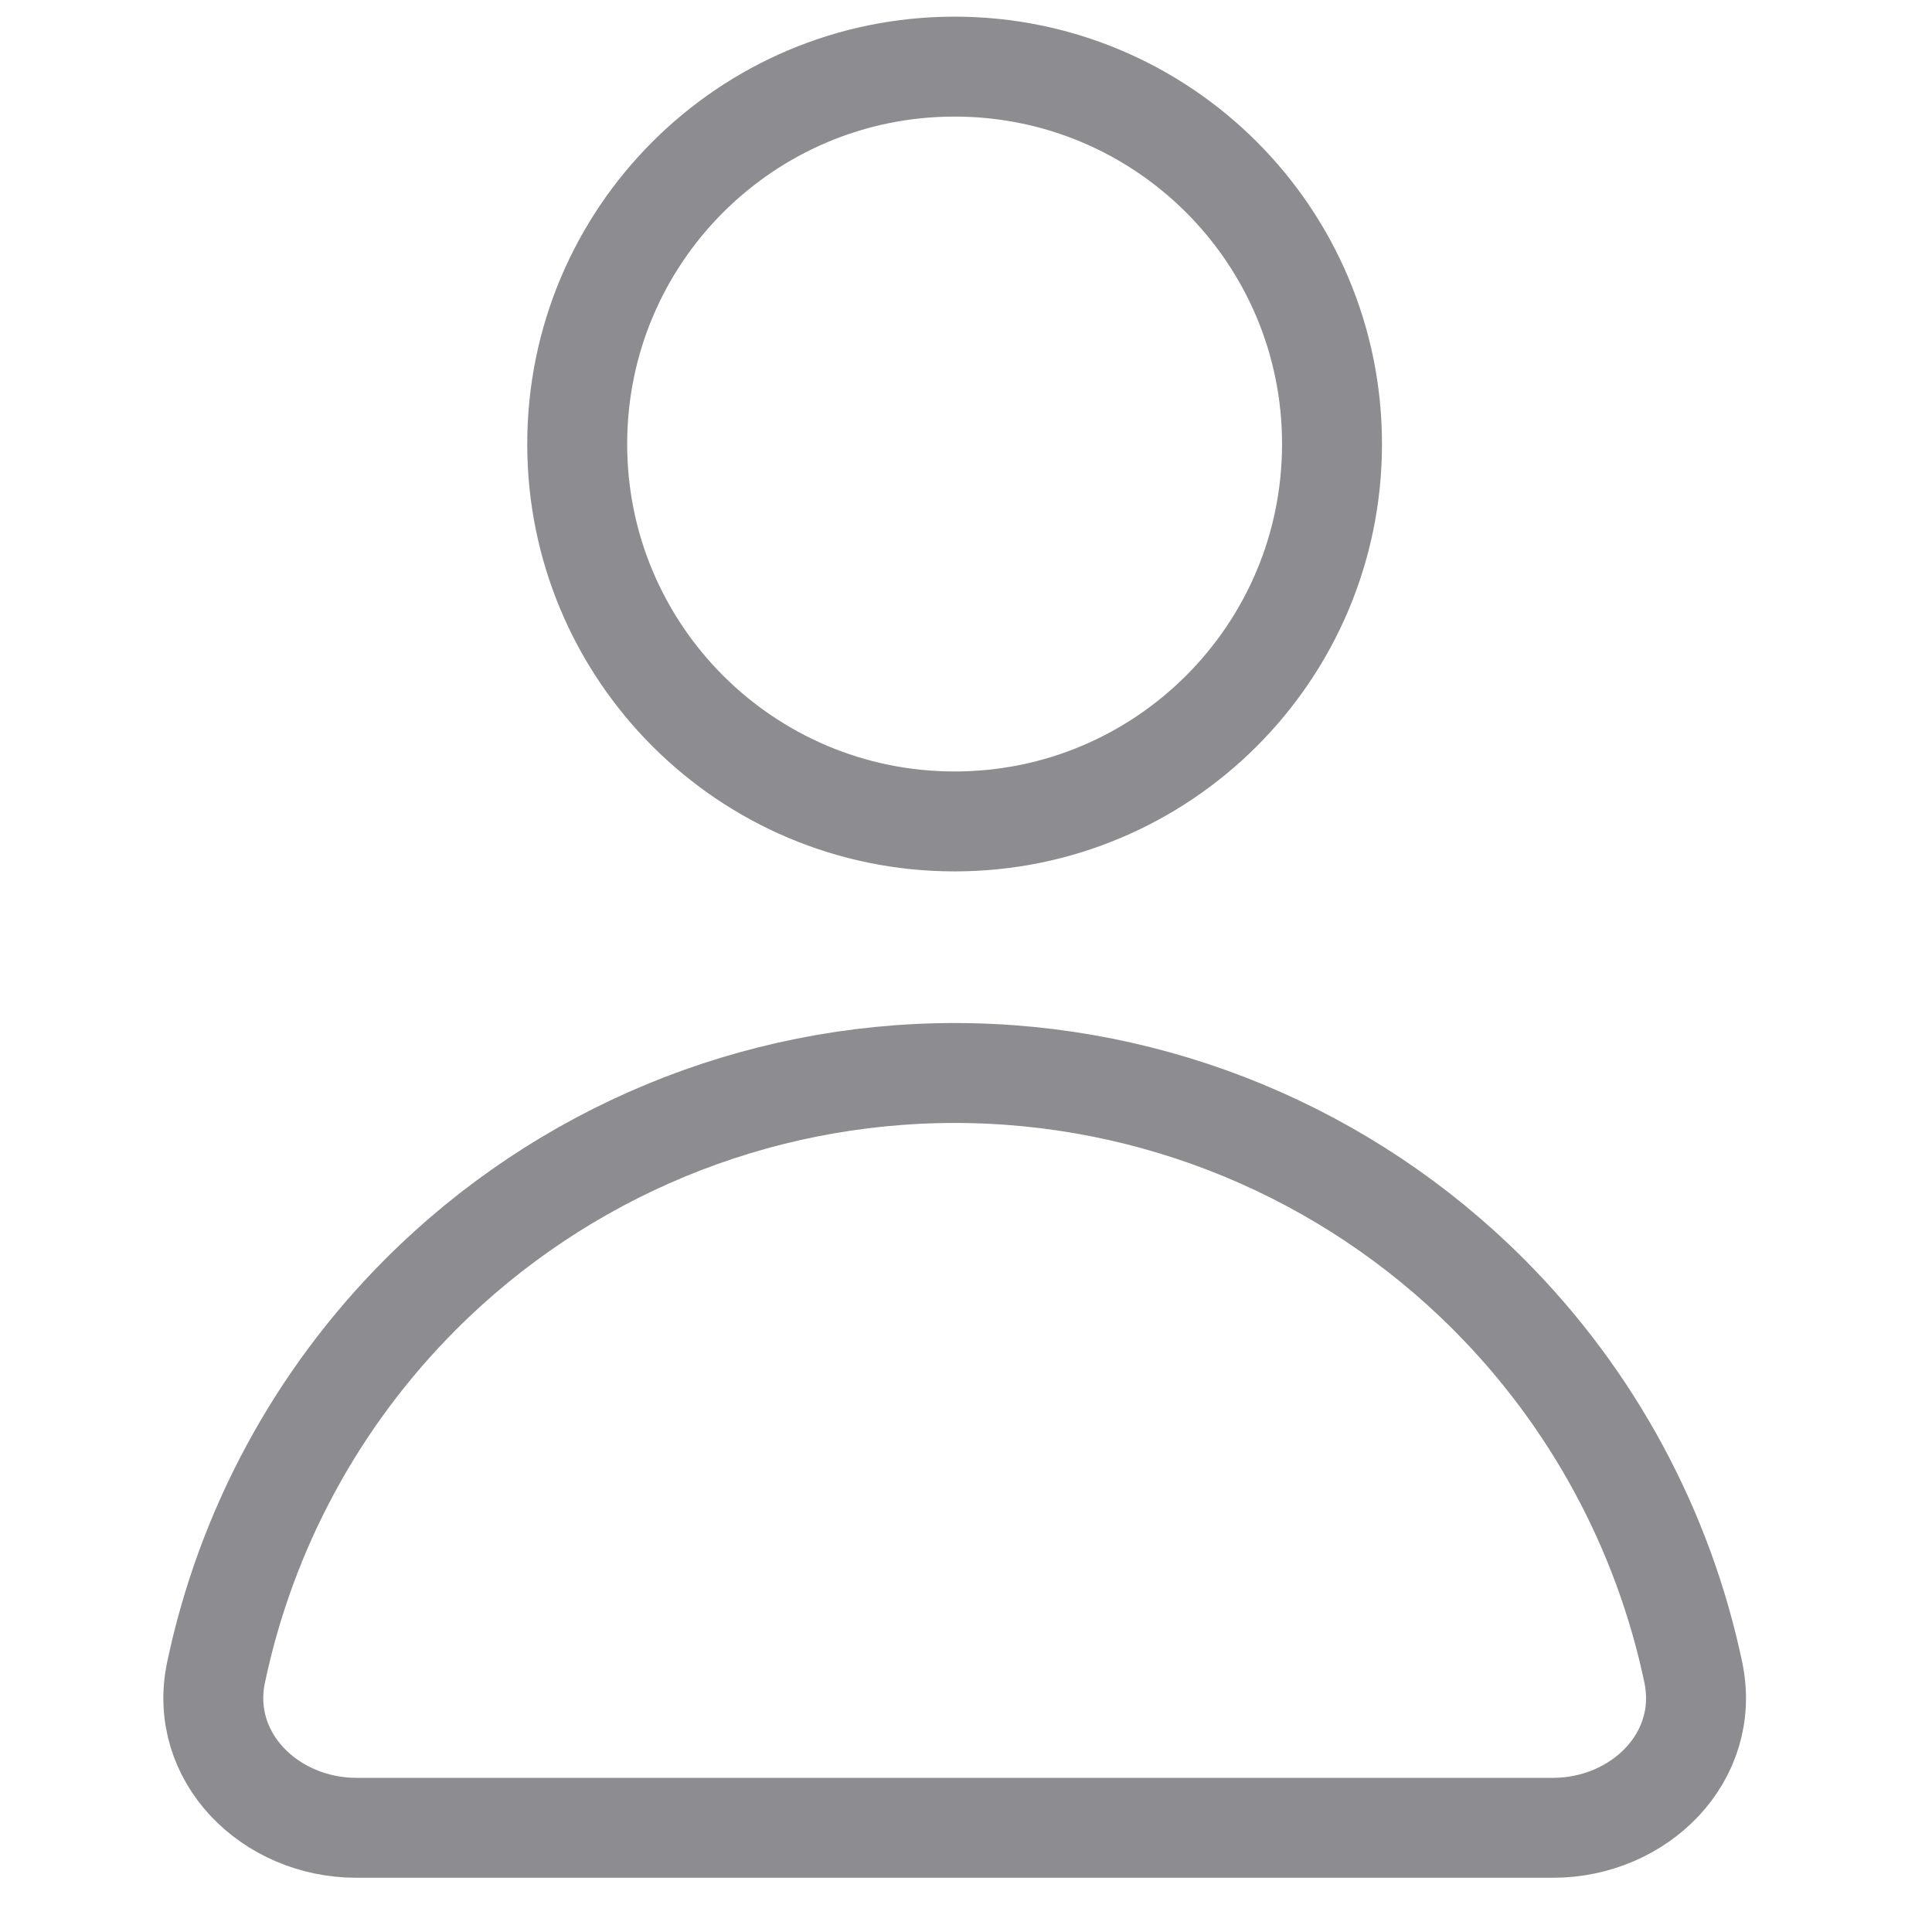 <svg width="29" height="29" viewBox="0 0 29 29" fill="none" xmlns="http://www.w3.org/2000/svg">
<path d="M14.329 12.33C17.458 12.33 19.994 9.794 19.994 6.665C19.994 3.536 17.458 1 14.329 1C11.2 1 8.664 3.536 8.664 6.665C8.664 9.794 11.2 12.33 14.329 12.33Z" stroke="#8D8D91" stroke-width="1.5" stroke-linecap="round" stroke-linejoin="round"/>
<path d="M5.35 27.436C4.052 27.436 2.976 26.373 3.243 25.103C3.692 22.968 4.752 20.991 6.318 19.425C8.443 17.3 11.325 16.106 14.33 16.106C17.335 16.106 20.217 17.3 22.341 19.425C23.907 20.991 24.968 22.968 25.417 25.103C25.684 26.373 24.608 27.436 23.31 27.436H5.35Z" stroke="#8D8D91" stroke-width="1.5" stroke-linecap="round" stroke-linejoin="round"/>
</svg>

